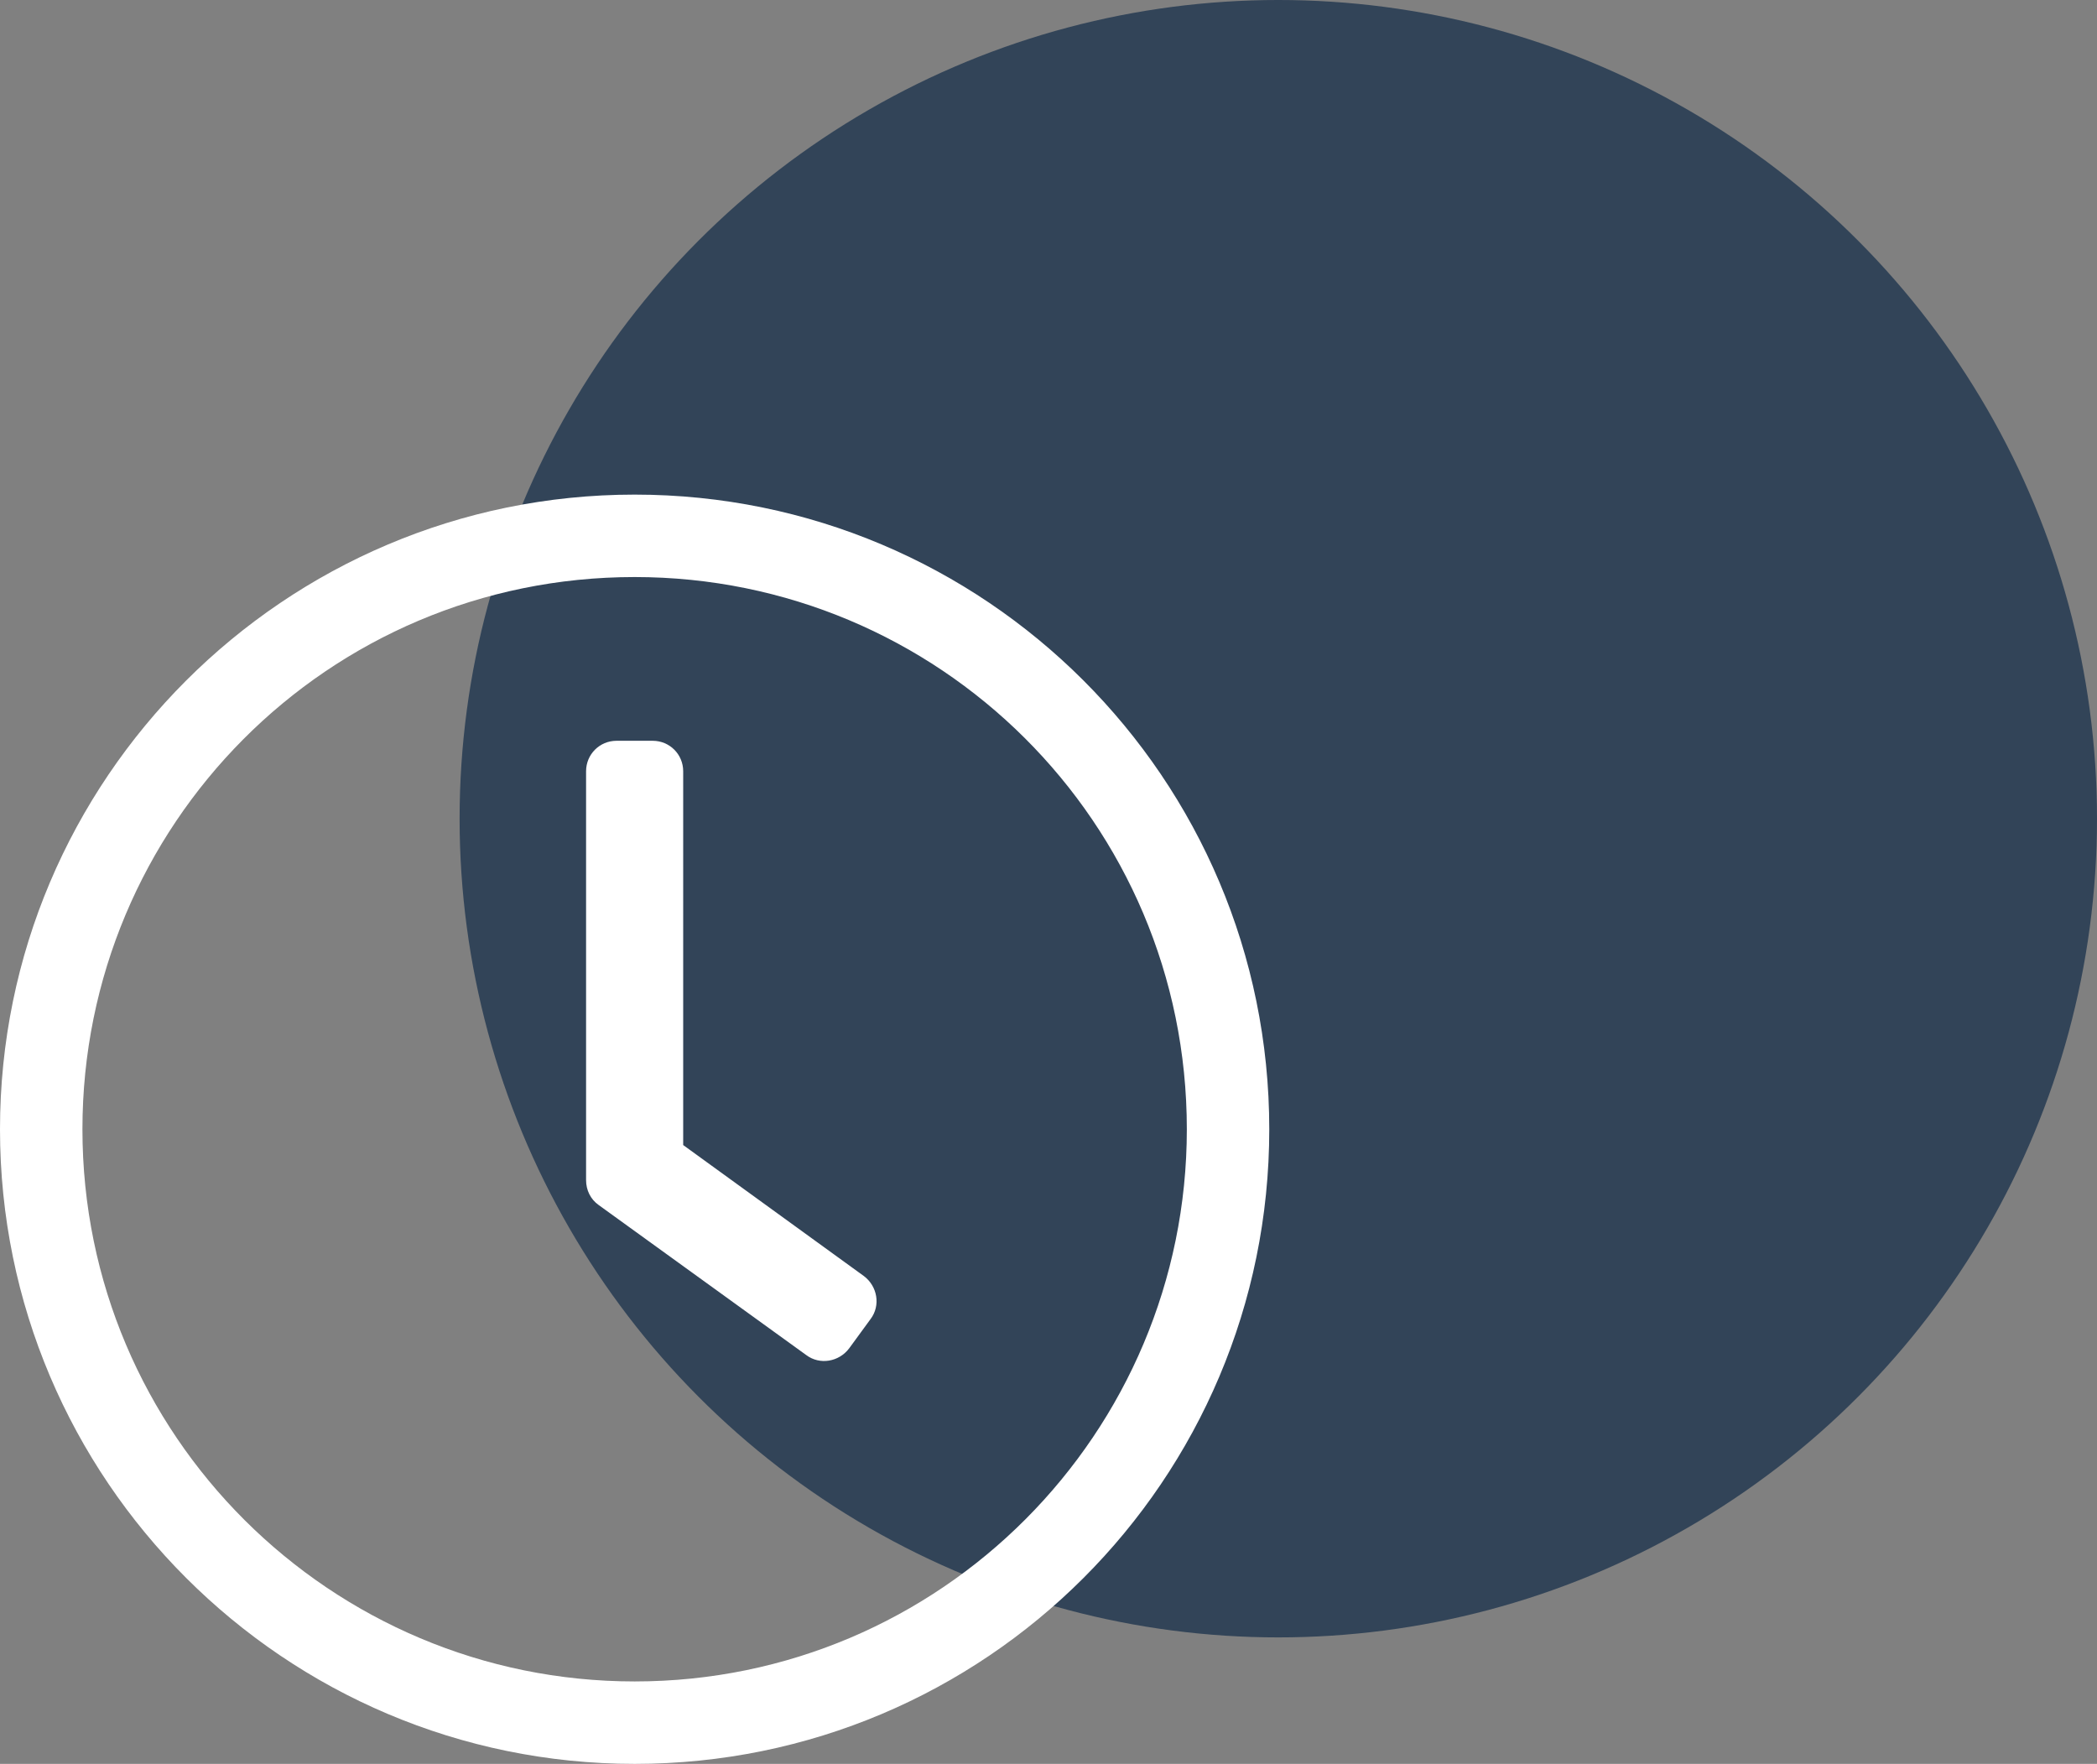 <?xml version="1.0" encoding="utf-8"?>
<!-- Generator: Adobe Illustrator 25.4.1, SVG Export Plug-In . SVG Version: 6.00 Build 0)  -->
<svg version="1.1" id="Layer_1" xmlns="http://www.w3.org/2000/svg" xmlns:xlink="http://www.w3.org/1999/xlink" x="0px" y="0px"
	 viewBox="0 0 185.7 156.2" style="enable-background:new 0 0 185.7 156.2;" xml:space="preserve">
<rect x="0" y="0" width="185.7" height="156.2" fill="#808080" stroke="none"/>
<style type="text/css">
	.st0{fill:#324458;}
	.st1{fill:#FFFFFF;}
</style>
<circle class="st0" cx="113.2" cy="72.5" r="72.5"/>
<path class="st1" d="M71.4,120c1.2,0.9,2.9,0.6,3.8-0.6l1.9-2.6c0.9-1.2,0.6-2.9-0.6-3.8l-16-11.6V68.3c0-1.5-1.2-2.7-2.7-2.7h-3.2
	c-1.5,0-2.7,1.2-2.7,2.7v36.2c0,0.9,0.4,1.7,1.1,2.2L71.4,120z M105.1,100c0,26.9-21.8,48.9-48.9,48.9c-26.9,0-48.9-21.8-48.9-48.9
	c0-26.9,21.7-48.9,48.9-48.9C83.1,51.1,105.1,72.8,105.1,100z M56.2,43.8C25.2,43.8,0,69,0,100s25.2,56.2,56.2,56.2
	s56.2-25.1,56.2-56.2S87.2,43.8,56.2,43.8z"/>
</svg>
